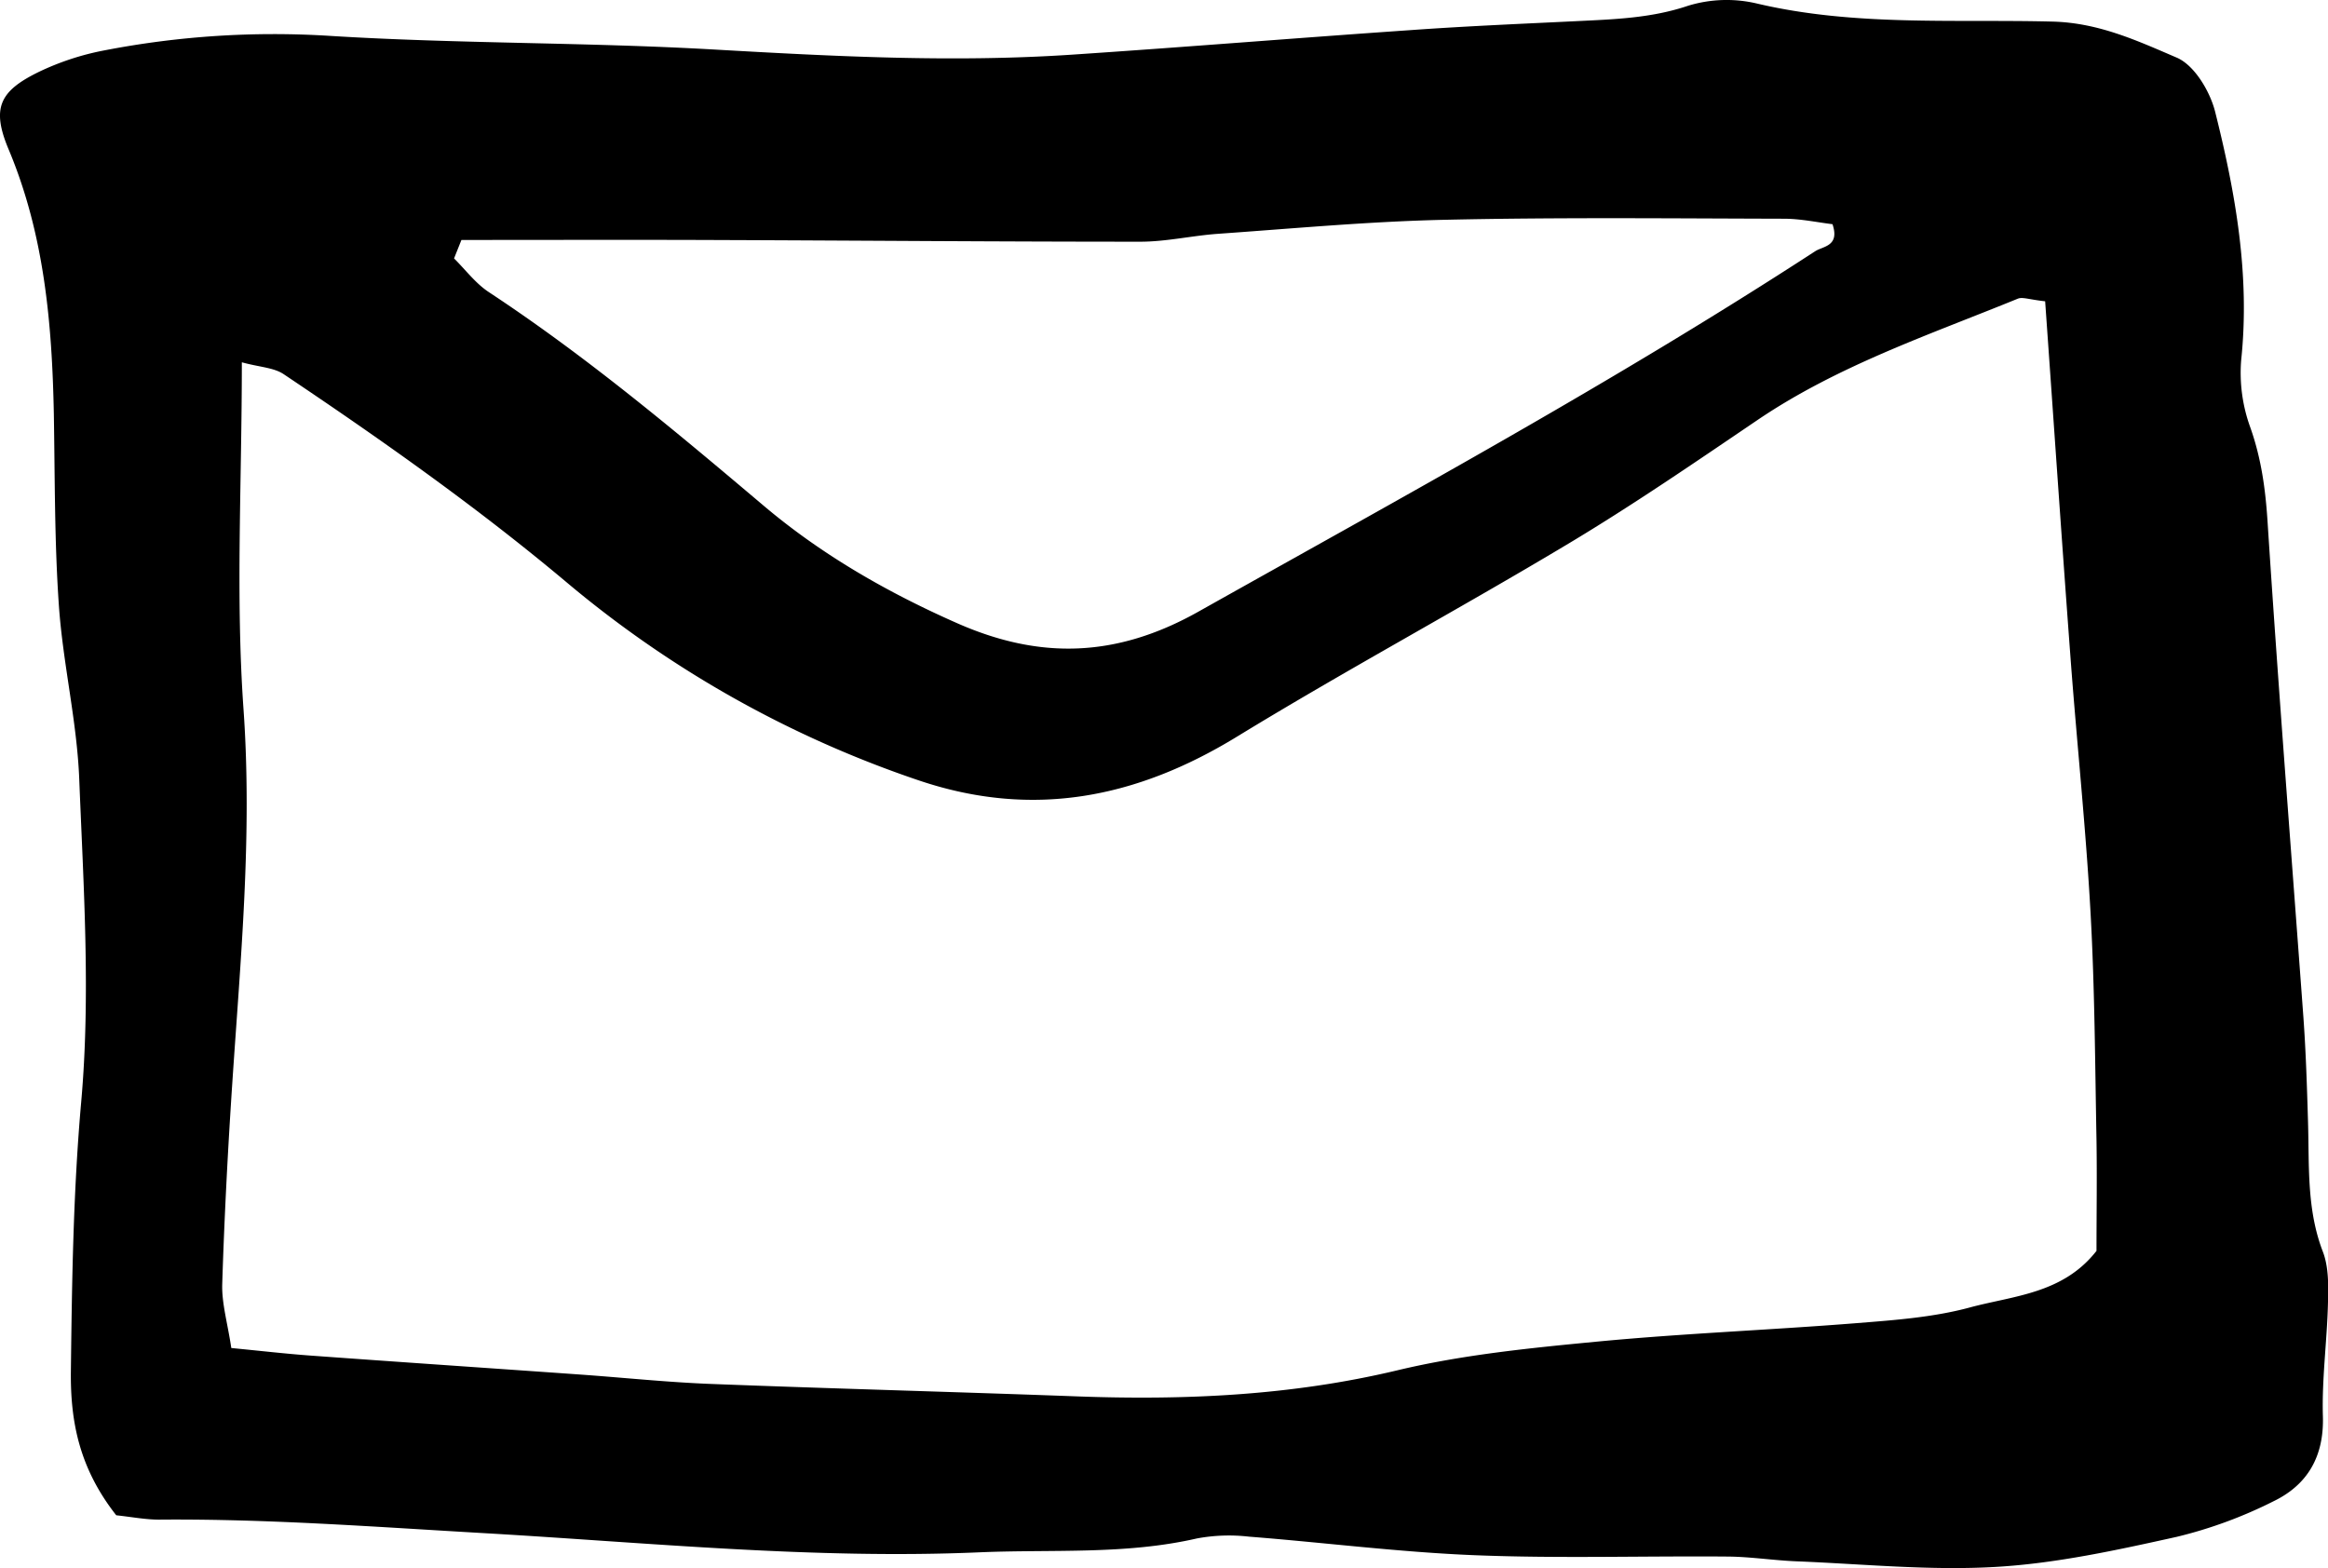 <svg xmlns="http://www.w3.org/2000/svg" viewBox="0 0 587.57 395.84"><title>mail_black@1x</title><g id="Layer_2" data-name="Layer 2"><g id="Layer_1-2" data-name="Layer 1"><path d="M29.34,382.48c-9.23-11.76-11.6-23.39-11.45-36.39.27-22.72.59-45.28,2.61-68,2.39-26.93.58-54.3-.5-81.44-.58-14.61-4.1-29.08-5.13-43.7-1.13-16.1-1-32.3-1.28-48.46-.45-22.84-2.4-45.31-11.42-66.8C-2.2,27.29-.12,23,9.76,18.17a67.24,67.24,0,0,1,16.57-5.45,224.84,224.84,0,0,1,57-3.66c32.25,2,64.65,1.59,96.91,3.44,30.11,1.72,60.16,3.31,90.28,1.3,28.52-1.9,57-4.23,85.53-6.2,13.92-1,27.87-1.58,41.81-2.26,9.52-.47,18.9-.74,28.21-3.89A33.2,33.2,0,0,1,443.43.89c24.66,5.81,49.76,3.92,74.63,4.56,11.68.3,21.46,4.87,31.34,9.1,4.45,1.91,8.39,8.5,9.69,13.68,5.15,20.52,8.83,41.3,6.56,62.75A40.3,40.3,0,0,0,568,108c2.73,7.75,3.78,15.44,4.31,23.61,2.7,41.78,6,83.52,9.06,125.28.63,8.79.9,17.6,1.16,26.41.32,11-.36,22,3.74,32.64,1.51,3.93,1.4,8.67,1.29,13-.23,9.53-1.56,19.07-1.28,28.56.31,10.12-3.88,17.29-12.44,21.43a113.24,113.24,0,0,1-24.48,9c-15,3.32-30.2,6.67-45.46,7.57-16.74,1-33.65-.73-50.48-1.4-5.79-.23-11.56-1.15-17.34-1.2-21.28-.18-42.58.51-63.83-.34-19.05-.76-38-3.2-57.06-4.69a44.21,44.21,0,0,0-13.11.46c-18.13,4.16-36.55,2.71-54.86,3.5-41.82,1.8-83.44-2.44-125.06-4.84-27.13-1.56-54.19-3.61-81.38-3.42C37.1,383.66,33.47,382.92,29.34,382.48ZM516.18,76.05c-4.05-.44-5.71-1.14-6.89-.66-22.38,9.14-45.4,16.88-65.68,30.61-15.76,10.68-31.49,21.48-47.81,31.26-27.68,16.59-56.14,31.9-83.67,48.73-25.3,15.46-51.37,20.64-79.92,11.1a274.5,274.5,0,0,1-89.66-50.49C120,127.72,96,110.81,71.6,94.45c-2.54-1.7-6.16-1.78-10.56-3,0,30.43-1.59,59.12.42,87.56,2.25,31.76-.75,63.05-2.84,94.52-1.12,16.83-2,33.69-2.53,50.55-.15,4.92,1.35,9.88,2.29,16.18,7.15.69,13.59,1.44,20,1.91,22.69,1.65,45.4,3.18,68.09,4.79,11,.78,22,1.95,33,2.37,30.78,1.19,61.58,2,92.37,3.14,27.24,1,54.13-.2,80.88-6.59,16.35-3.91,33.32-5.6,50.11-7.21,21.92-2.1,44-2.95,65.92-4.7,9.5-.76,19.19-1.46,28.33-3.92,11.06-3,23.57-3.45,32.06-14.31,0-9,.15-18.53,0-28-.36-19.05-.44-38.13-1.49-57.15-1.17-21.25-3.4-42.44-5-63.66C520.42,137,518.38,107.07,516.18,76.05ZM116.46,60.57l-1.86,4.66c2.9,2.87,5.43,6.3,8.77,8.5,24.57,16.19,47,35,69.47,54,14.64,12.36,31.24,21.86,48.77,29.59,20.7,9.12,40,8.78,60.79-2.89,52.45-29.45,105.27-58.18,155.72-91,2-1.31,6.27-1.23,4.39-6.84-3.76-.45-8-1.37-12.19-1.38-28.59-.07-57.19-.37-85.77.27-19,.42-38,2.19-57.05,3.53-6.58.46-13.12,2-19.68,2-35.22,0-70.43-.29-105.65-.42C160.26,60.5,138.36,60.57,116.46,60.57Z"/></g></g></svg>